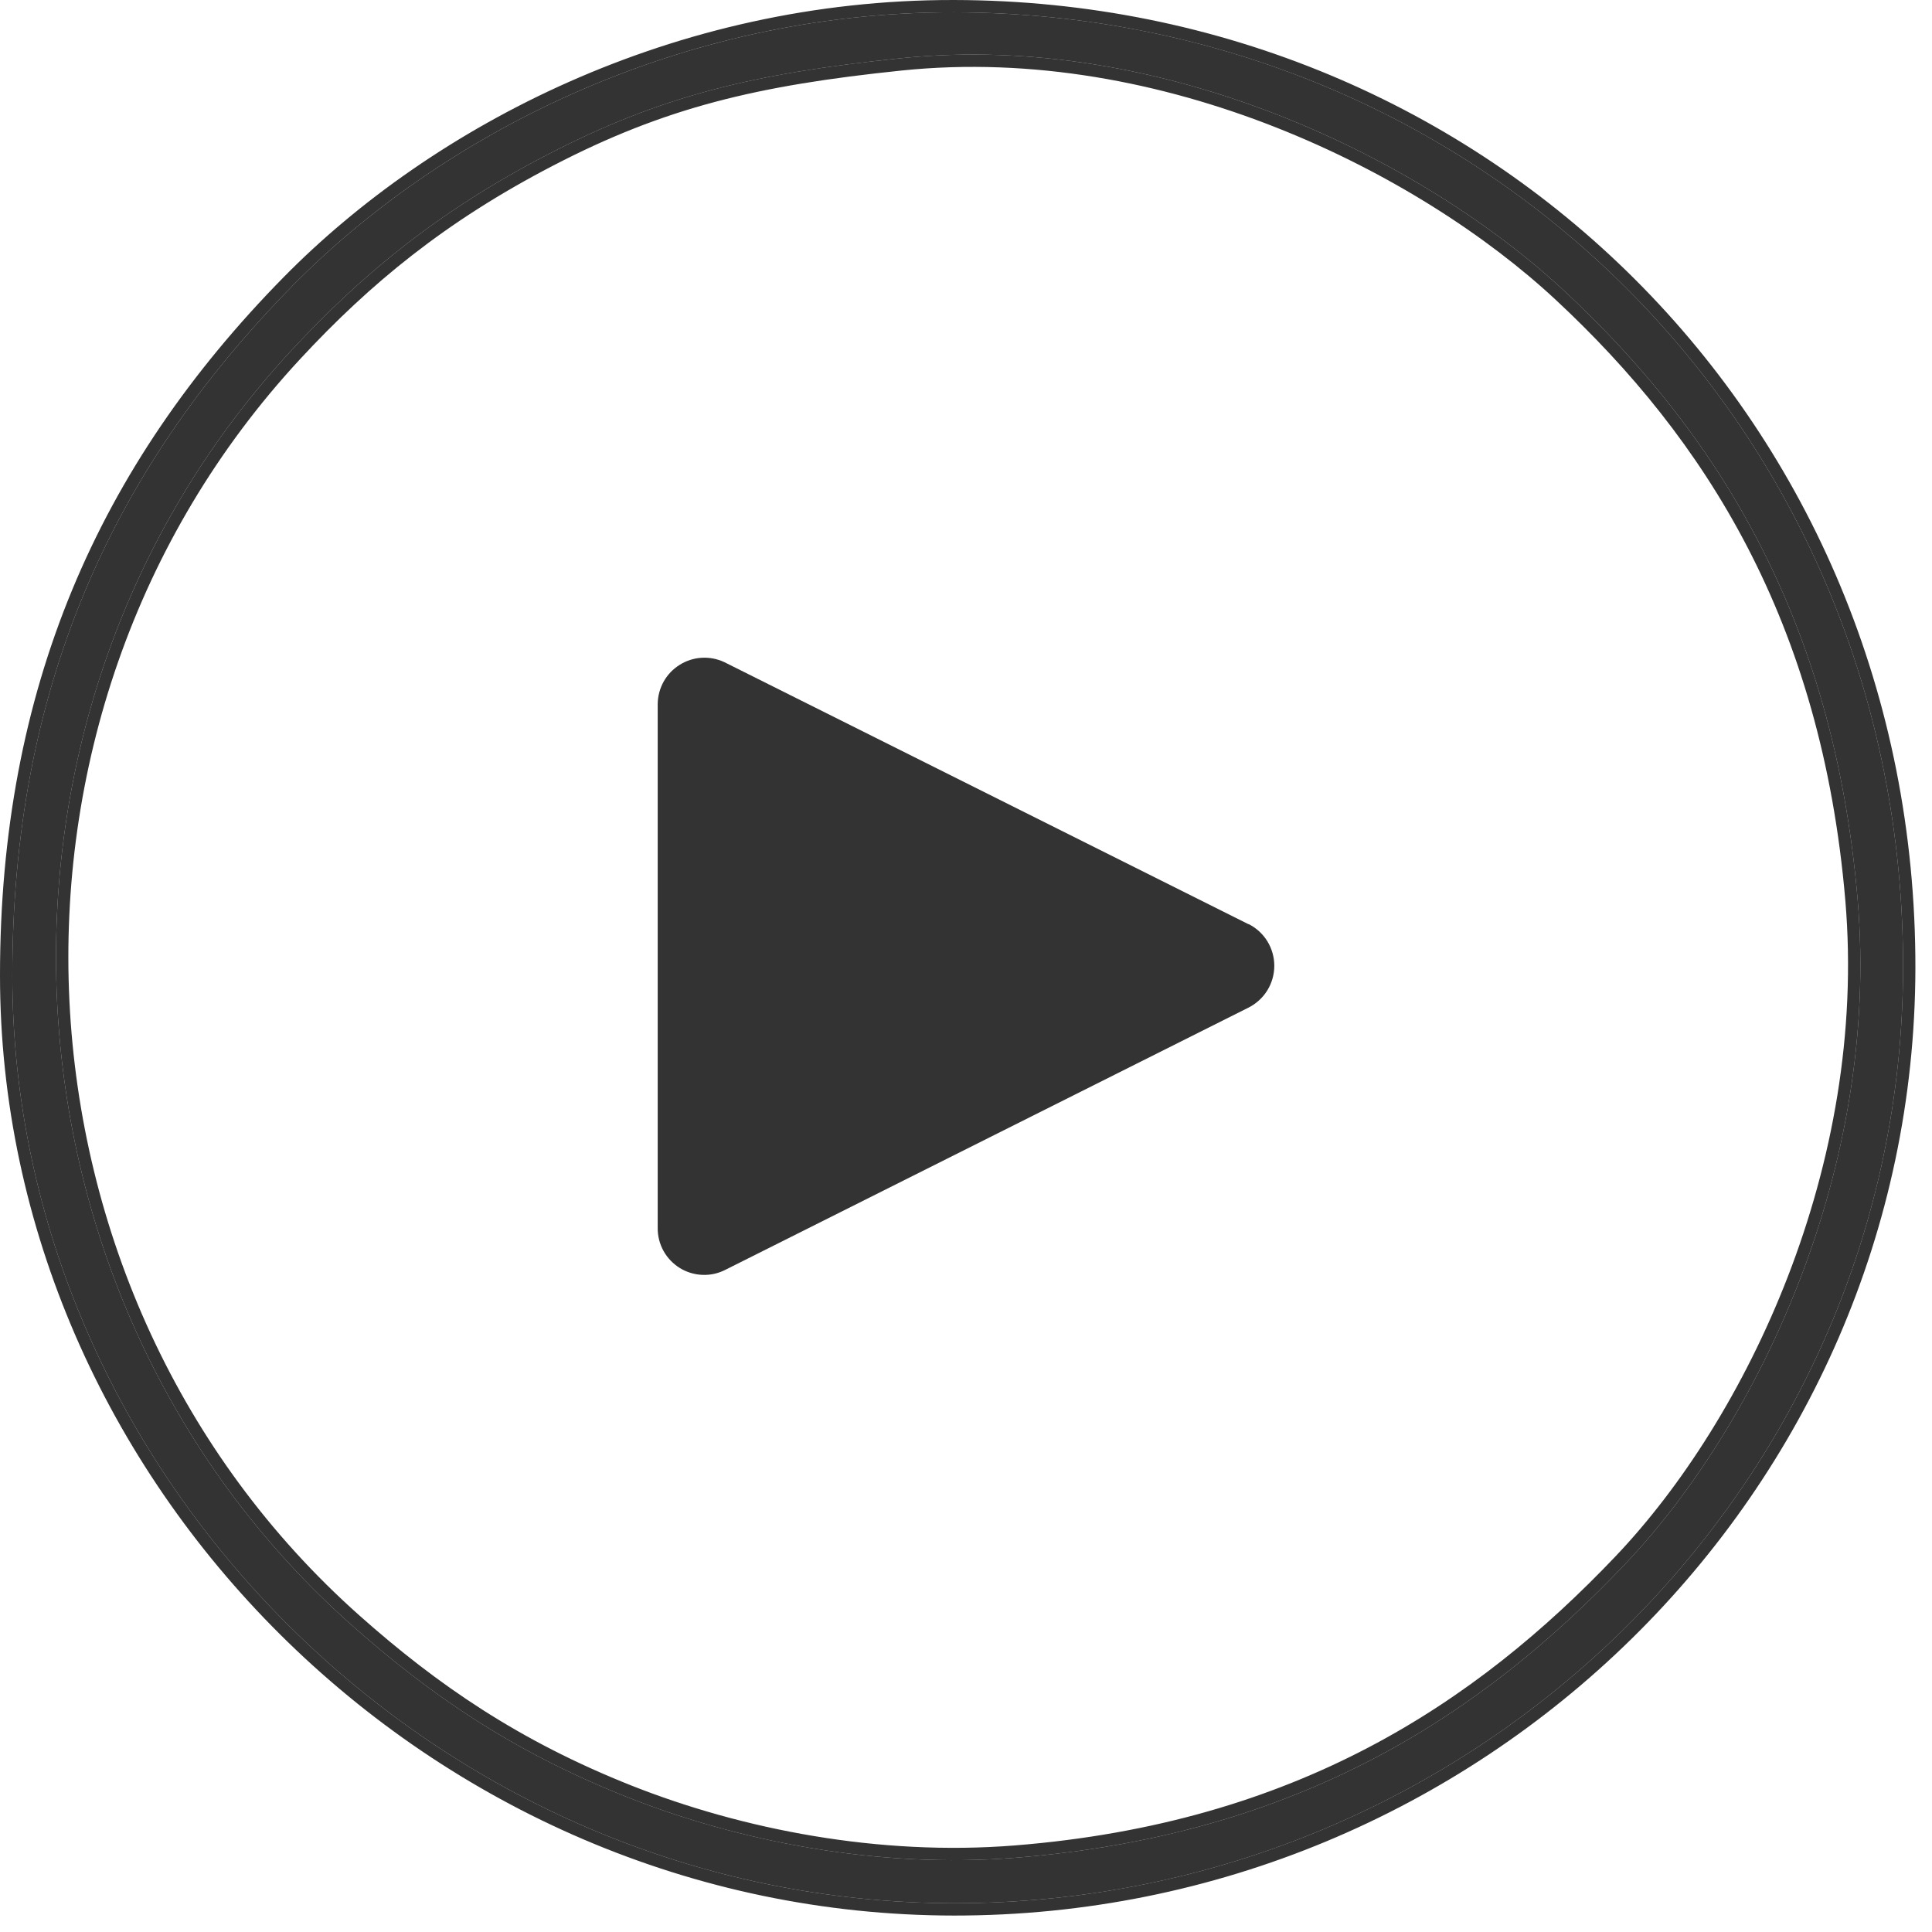 <svg width="47" height="47" viewBox="0 0 47 47" fill="none" xmlns="http://www.w3.org/2000/svg">
<path fill-rule="evenodd" clip-rule="evenodd" d="M21.911 1.417C28.374 0.75 34.67 3.925 38.056 7.078C41.719 10.491 44.606 14.989 45.191 21.885C45.745 28.428 42.758 34.66 39.522 38.063C36.071 41.694 31.633 44.639 24.712 45.193C21.344 45.462 17.973 44.794 15.261 43.719C12.482 42.619 10.46 41.229 8.539 39.52C-0.382 31.582 -1.118 17.384 7.074 8.54C8.819 6.656 10.679 5.133 13.308 3.767C16.077 2.329 18.349 1.784 21.911 1.417ZM0.3 23.73C0.3 35.848 10.62 46.291 23.211 46.3C35.854 46.309 46.27 36.139 46.296 23.558C46.32 10.426 36.027 0.325 23.211 0.3C16.469 0.287 10.683 3.327 7.118 6.95C2.646 11.495 0.3 16.859 0.3 23.73Z" fill="black" fill-opacity="0.8"/>
<path fill-rule="evenodd" clip-rule="evenodd" d="M21.942 1.715C18.404 2.08 16.171 2.618 13.446 4.034C10.852 5.381 9.018 6.882 7.294 8.743C-0.783 17.465 -0.057 31.47 8.739 39.296C10.639 40.986 12.631 42.355 15.371 43.441C18.047 44.5 21.373 45.159 24.689 44.894C31.521 44.348 35.893 41.446 39.305 37.857C42.491 34.505 45.438 28.355 44.892 21.911C44.314 15.099 41.469 10.667 37.851 7.298C34.511 4.187 28.297 1.06 21.942 1.715ZM7.074 8.54C8.819 6.656 10.679 5.133 13.308 3.767C16.077 2.329 18.349 1.784 21.911 1.417C28.374 0.75 34.67 3.925 38.056 7.078C41.719 10.491 44.606 14.989 45.191 21.885C45.745 28.428 42.758 34.66 39.522 38.063C36.071 41.694 31.633 44.639 24.712 45.193C21.344 45.462 17.973 44.794 15.261 43.719C12.482 42.619 10.46 41.229 8.539 39.52C-0.382 31.582 -1.118 17.384 7.074 8.54ZM46.596 23.559C46.569 36.31 36.015 46.609 23.211 46.6C10.456 46.591 0 36.016 0 23.73C0 16.779 2.378 11.339 6.904 6.739C10.519 3.066 16.381 -0.013 23.212 4.33762e-05C36.192 0.025 46.62 10.259 46.596 23.559ZM7.118 6.95C10.683 3.327 16.469 0.287 23.211 0.3C36.027 0.325 46.32 10.426 46.296 23.558C46.27 36.139 35.854 46.309 23.211 46.3C10.62 46.291 0.3 35.848 0.3 23.73C0.3 16.859 2.646 11.495 7.118 6.95Z" fill="black" fill-opacity="0.8"/>
<path d="M30.373 22.484L17.615 16.105C17.443 16.026 17.254 15.99 17.065 16.002C16.875 16.014 16.692 16.074 16.532 16.175C16.371 16.276 16.238 16.415 16.145 16.581C16.053 16.746 16.003 16.932 16 17.122V29.874C15.998 30.069 16.047 30.26 16.141 30.431C16.235 30.601 16.372 30.744 16.538 30.847C16.703 30.949 16.893 31.006 17.087 31.014C17.282 31.022 17.475 30.979 17.648 30.89L30.373 24.512C30.561 24.417 30.72 24.272 30.831 24.092C30.941 23.913 31 23.706 31 23.495C31 23.284 30.941 23.077 30.831 22.898C30.72 22.718 30.561 22.573 30.373 22.479V22.484Z" fill="black" fill-opacity="0.8"/>
</svg>
